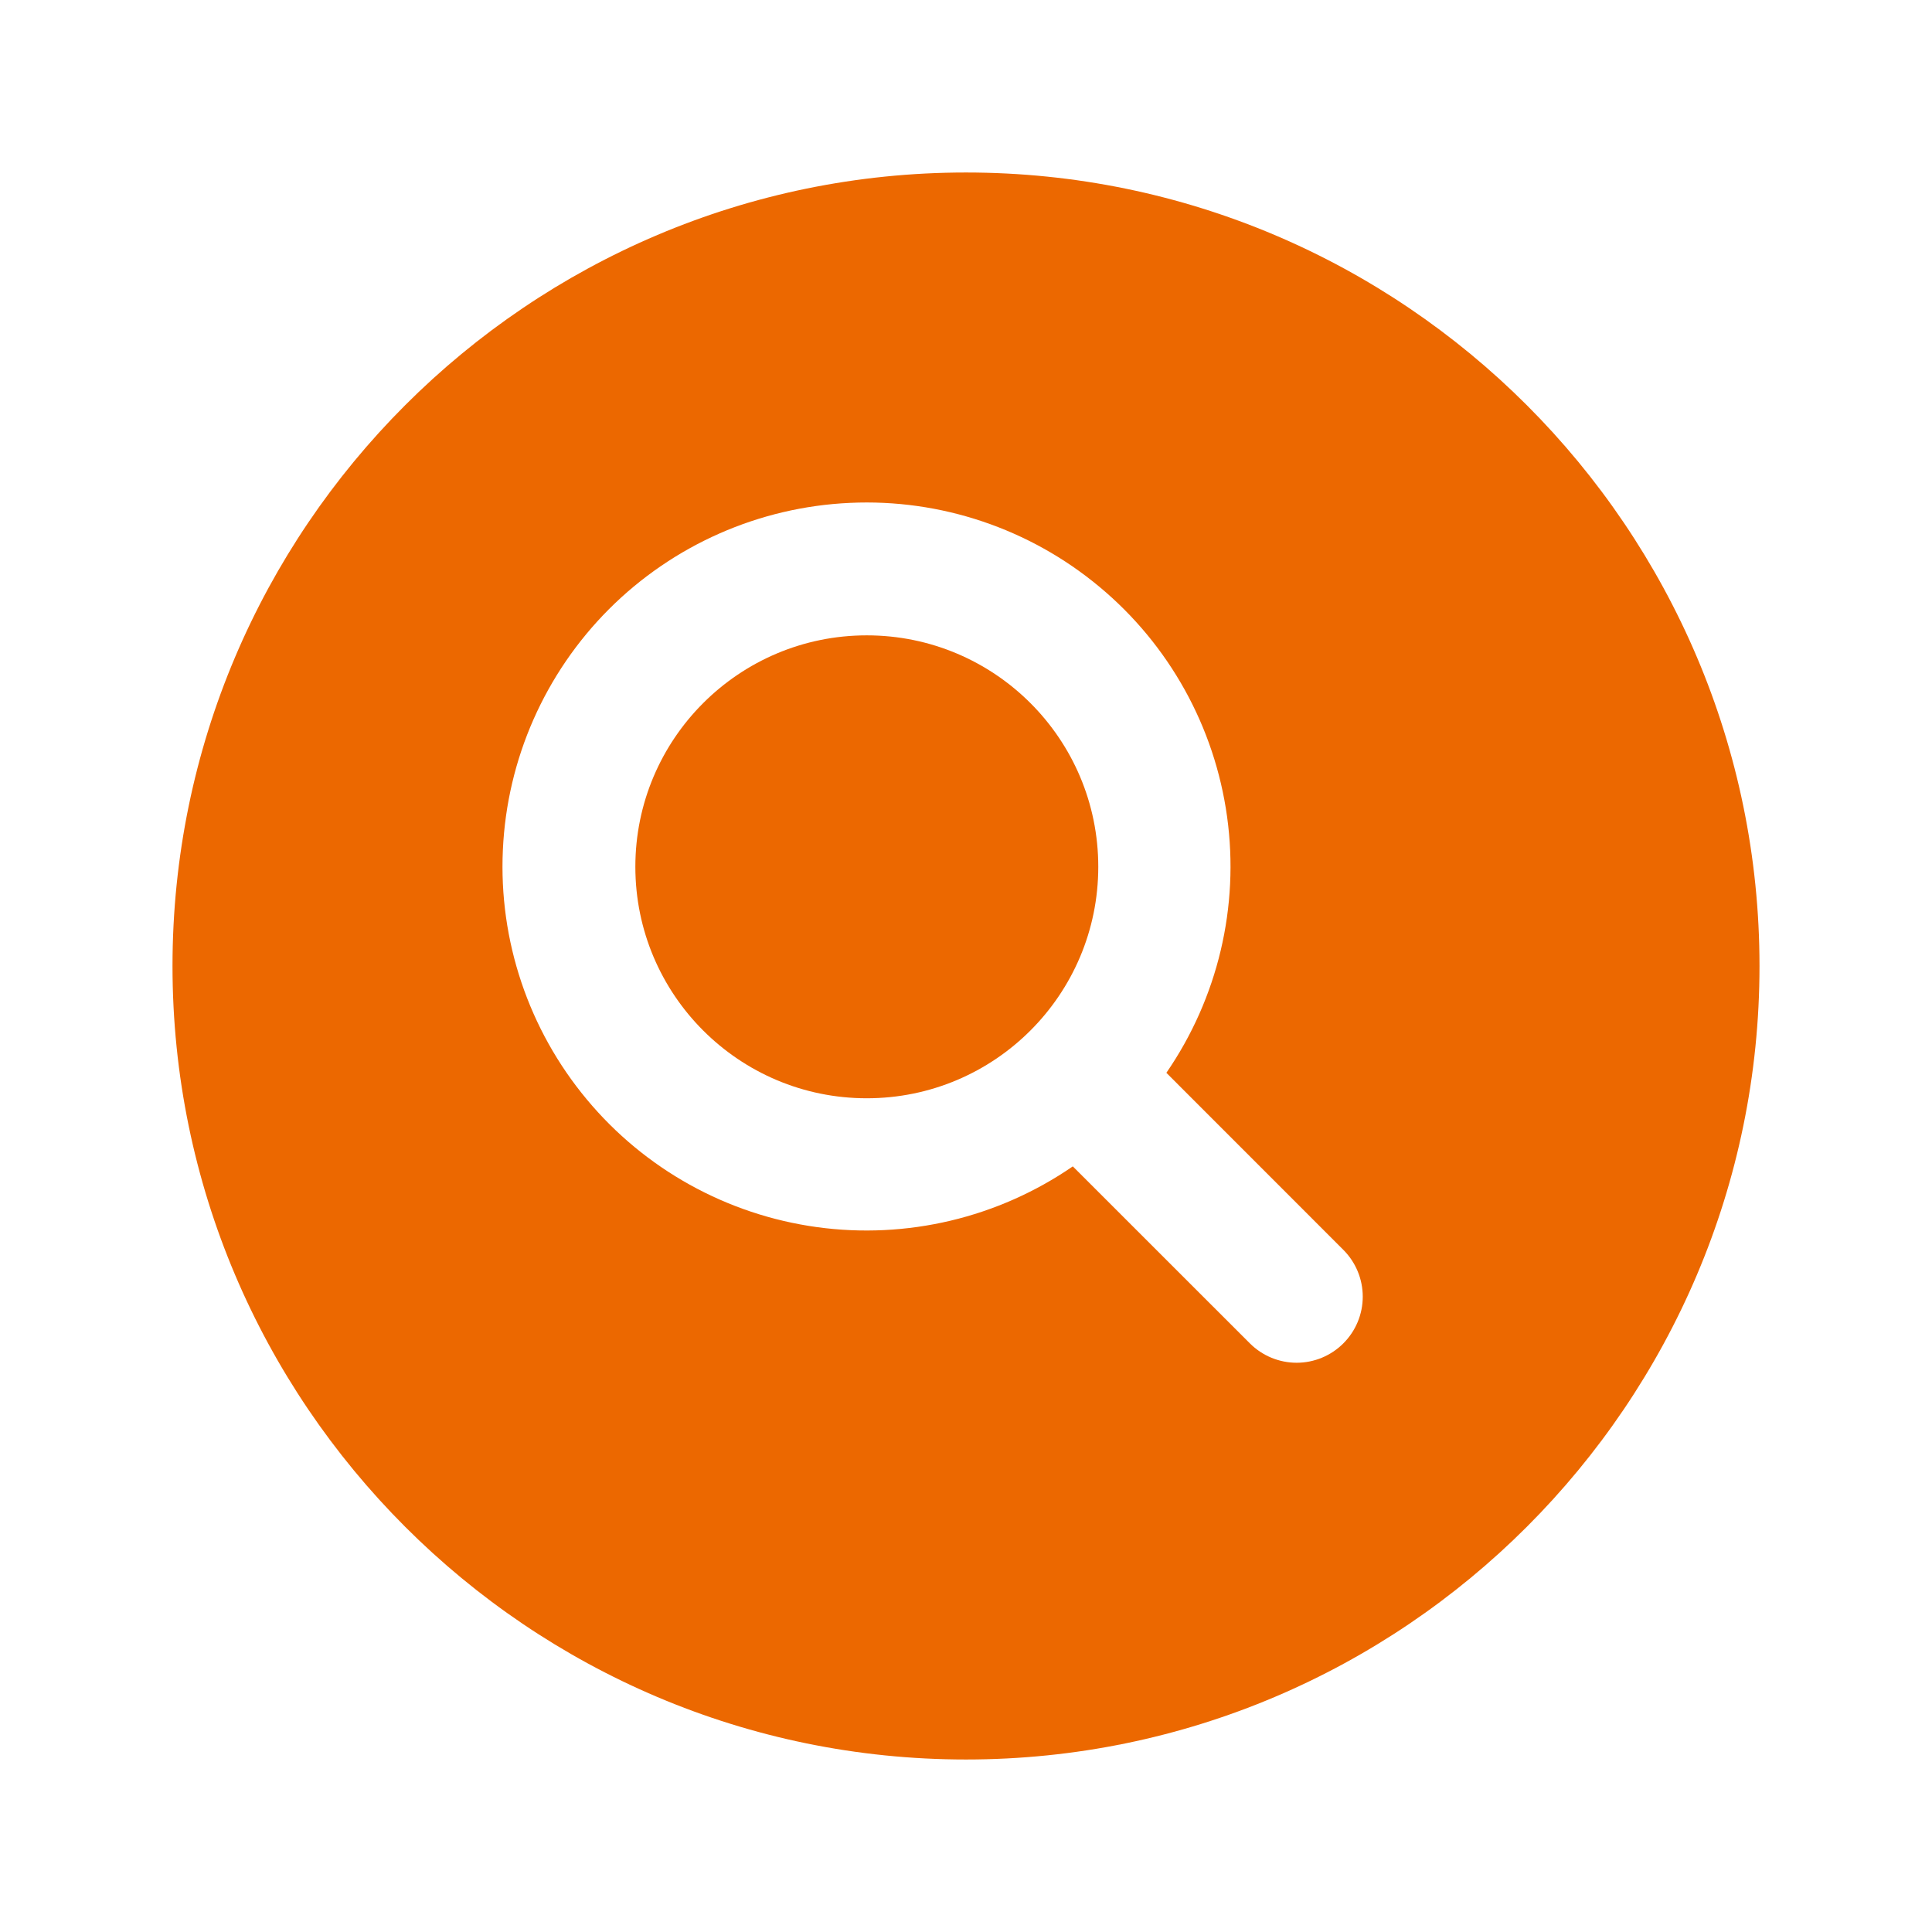 <svg width="28" height="28" viewBox="0 0 28 28" fill="none" xmlns="http://www.w3.org/2000/svg">
<g id="search-circle">
<g id="Icon">
<path d="M14 2.5C7.659 2.5 2.5 7.659 2.5 14C2.5 20.341 7.659 25.5 14 25.5C20.341 25.5 25.5 20.341 25.5 14C25.5 7.659 20.341 2.5 14 2.5ZM19.469 19.469C19.289 19.649 19.046 19.75 18.792 19.75C18.538 19.75 18.294 19.649 18.114 19.469L15.548 16.904C14.464 17.65 13.141 17.964 11.837 17.784C10.534 17.604 9.344 16.944 8.503 15.932C7.661 14.921 7.227 13.631 7.288 12.317C7.348 11.002 7.897 9.758 8.827 8.827C9.758 7.897 11.002 7.348 12.317 7.288C13.631 7.227 14.921 7.661 15.932 8.503C16.944 9.344 17.604 10.534 17.784 11.837C17.964 13.141 17.65 14.464 16.904 15.548L19.469 18.114C19.649 18.294 19.75 18.538 19.75 18.792C19.75 19.046 19.649 19.289 19.469 19.469Z" fill="#EC6800"/>
<path d="M12.562 15.917C14.415 15.917 15.917 14.415 15.917 12.562C15.917 10.71 14.415 9.208 12.562 9.208C10.71 9.208 9.208 10.71 9.208 12.562C9.208 14.415 10.71 15.917 12.562 15.917Z" fill="#EC6800"/>
</g>
</g>
</svg>
